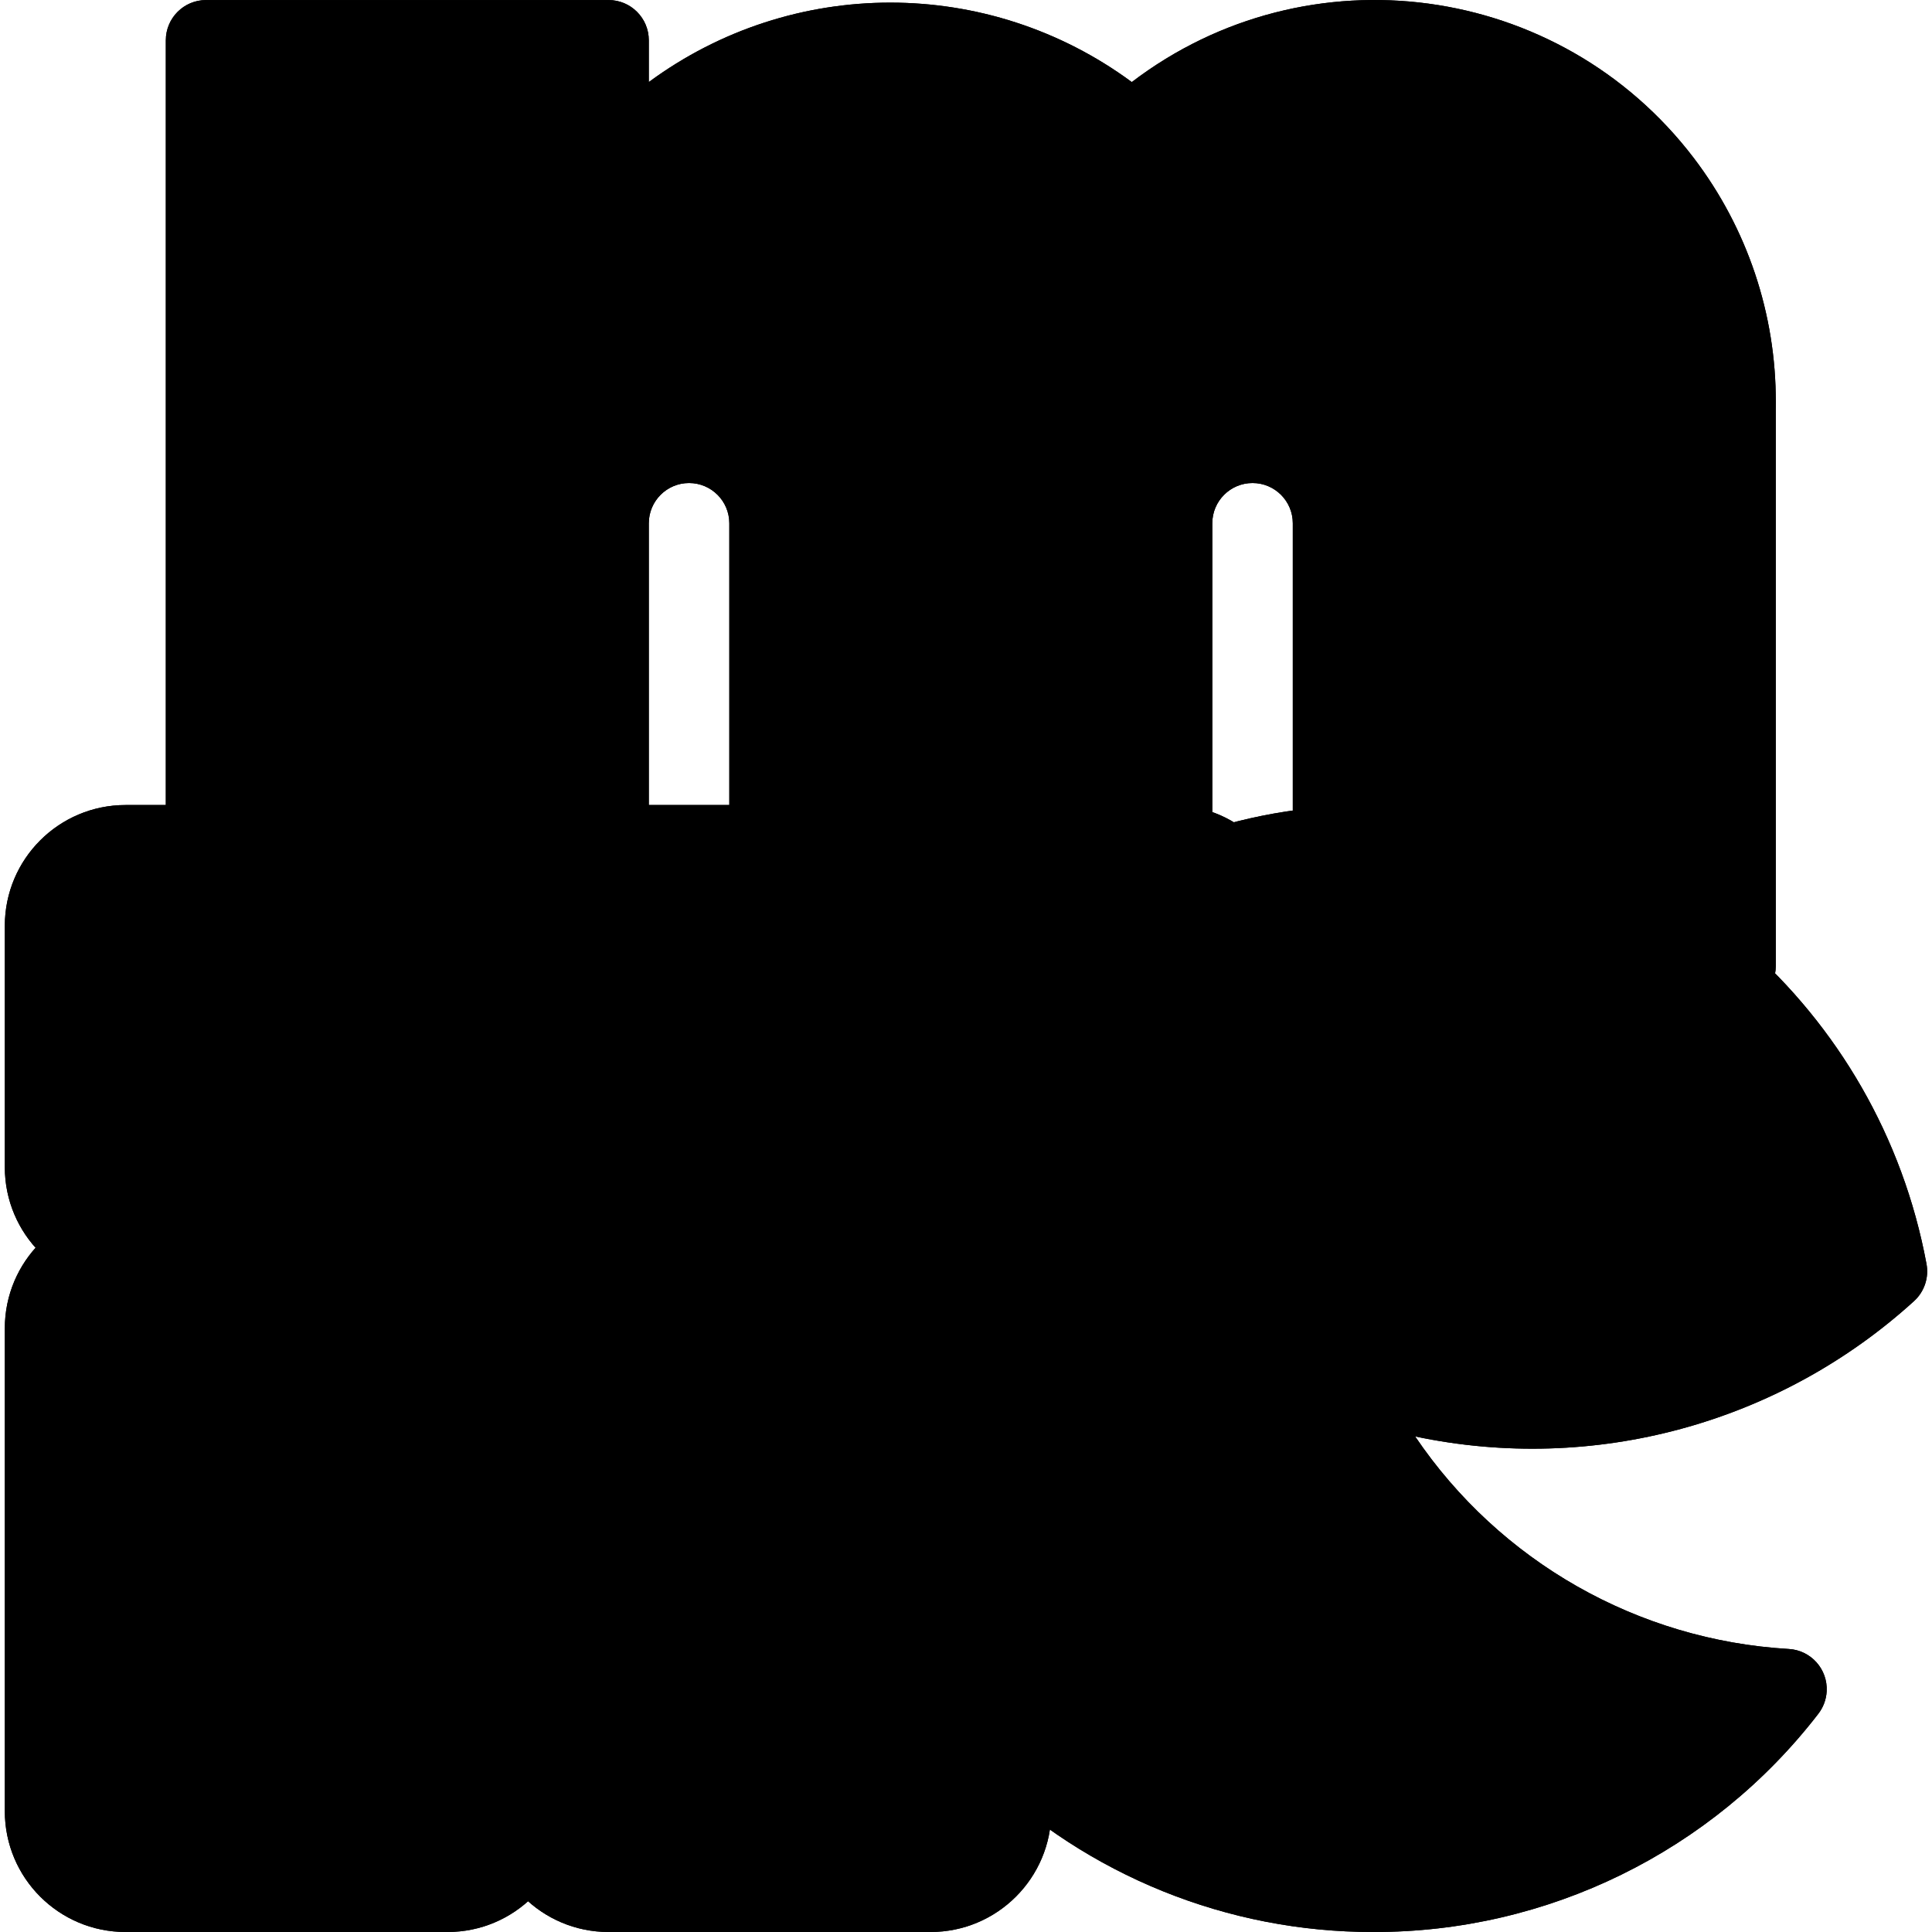 <svg id="Capa_1" xmlns="http://www.w3.org/2000/svg" x="0" y="0" viewBox="0 0 512.01 512.01"><path style="fill:hsl(324, 100.0%, 52.3%);" d="M459.945,256.01V106.677c0.217-52.807-42.415-95.791-95.222-96.008 c-23.952-0.098-47.07,8.797-64.778,24.926c-38.591-35.37-98.548-32.759-133.918,5.832c-1.655,1.805-3.239,3.674-4.749,5.602V10.677 H54.611V224.01h106.667v-85.333c0-11.782,9.551-21.333,21.333-21.333s21.333,9.551,21.333,21.333v85.333h106.667v-85.333 c0-11.782,9.551-21.333,21.333-21.333c11.782,0,21.333,9.551,21.333,21.333v85.333L459.945,256.01z"/><path style="fill:hsl(325, 18.4%, 28.4%);" d="M459.945,266.677c-1.041,0.007-2.077-0.144-3.072-0.448l-106.667-32 c-4.51-1.356-7.596-5.509-7.595-10.219v-85.333c0-5.891-4.776-10.667-10.667-10.667c-5.891,0-10.667,4.776-10.667,10.667v85.333 c0,5.891-4.776,10.667-10.667,10.667H203.945c-5.891,0-10.667-4.776-10.667-10.667v-85.333c0-5.891-4.776-10.667-10.667-10.667 s-10.667,4.776-10.667,10.667v85.333c0,5.891-4.776,10.667-10.667,10.667H54.611c-5.891,0-10.667-4.776-10.667-10.667V10.677 c0-5.891,4.776-10.667,10.667-10.667h106.667c5.891,0,10.667,4.776,10.667,10.667v11.072c38.049-28.073,89.951-28.073,128,0 c46.678-35.57,113.354-26.566,148.924,20.112c14.185,18.615,21.828,41.391,21.742,64.794v149.333 c0,5.891-4.776,10.667-10.667,10.667V266.677z M363.945,216.074l85.333,25.6V106.677c0.219-46.916-37.635-85.126-84.551-85.346 c-21.314-0.1-41.886,7.816-57.635,22.178c-4.06,3.664-10.233,3.664-14.293,0c-34.22-31.42-87.432-29.15-118.852,5.07 c-1.509,1.644-2.953,3.347-4.327,5.106c-3.671,4.607-10.383,5.365-14.99,1.694c-2.565-2.044-4.047-5.155-4.018-8.435v-25.6H65.278 v192h85.333v-74.667c-0.01-17.673,14.309-32.008,31.982-32.018c17.673-0.01,32.008,14.309,32.018,31.982c0,0.012,0,0.024,0,0.036 v74.667h85.333v-74.667c0-17.673,14.327-32,32-32c17.673,0,32,14.327,32,32V216.074z"/><path style="fill:hsl(126, 85.7%, 67.6%);" d="M33.278,224.01h85.333c11.782,0,21.333,9.551,21.333,21.333v64c0,11.782-9.551,21.333-21.333,21.333 H33.278c-11.782,0-21.333-9.551-21.333-21.333v-64C11.945,233.561,21.496,224.01,33.278,224.01z"/><path style="fill:hsl(325, 18.4%, 28.4%);" d="M118.611,341.343H33.278c-17.673,0-32-14.327-32-32l0,0v-64c0-17.673,14.327-32,32-32h85.333 c17.673,0,32,14.327,32,32v64C150.611,327.017,136.284,341.343,118.611,341.343L118.611,341.343z M33.278,234.677 c-5.891,0-10.667,4.776-10.667,10.667v64c0,5.891,4.776,10.667,10.667,10.667h85.333c5.891,0,10.667-4.776,10.667-10.667v-64 c0-5.891-4.776-10.667-10.667-10.667H33.278z"/><path style="fill:hsl(126, 85.7%, 67.6%);" d="M33.278,330.677h85.333c11.782,0,21.333,9.551,21.333,21.333v128 c0,11.782-9.551,21.333-21.333,21.333H33.278c-11.782,0-21.333-9.551-21.333-21.333v-128 C11.945,340.228,21.496,330.677,33.278,330.677z"/><path style="fill:hsl(325, 18.4%, 28.4%);" d="M118.611,512.01H33.278c-17.673,0-32-14.327-32-32v-128c0-17.673,14.327-32,32-32h85.333 c17.673,0,32,14.327,32,32v128C150.611,497.683,136.284,512.01,118.611,512.01z M33.278,341.343 c-5.891,0-10.667,4.776-10.667,10.667v128c0,5.891,4.776,10.667,10.667,10.667h85.333c5.891,0,10.667-4.776,10.667-10.667v-128 c0-5.891-4.776-10.667-10.667-10.667H33.278z"/><path style="fill:hsl(126, 85.7%, 67.6%);" d="M331.945,245.343v85.333c0,11.782-9.551,21.333-21.333,21.333h-42.667v128 c0,11.782-9.551,21.333-21.333,21.333h-85.333c-11.782,0-21.333-9.551-21.333-21.333V245.343c0-11.782,9.551-21.333,21.333-21.333 h149.333c5.287,0.014,10.381,1.99,14.293,5.547C329.328,233.623,331.876,239.335,331.945,245.343z"/><path style="fill:hsl(325, 18.4%, 28.4%);" d="M246.611,512.01h-85.333c-17.673,0-32-14.327-32-32V245.343c0-17.673,14.327-32,32-32h149.333 c7.883,0.024,15.479,2.956,21.333,8.235c6.702,6.097,10.566,14.706,10.667,23.765v85.333c0,17.673-14.327,32-32,32h-32V480.01 C278.611,497.683,264.284,512.01,246.611,512.01z M161.278,234.677c-5.891,0-10.667,4.776-10.667,10.667V480.01 c0,5.891,4.776,10.667,10.667,10.667h85.333c5.891,0,10.667-4.776,10.667-10.667v-128c0-5.891,4.776-10.667,10.667-10.667h42.667 c5.891,0,10.667-4.776,10.667-10.667v-85.333c-0.098-3.089-1.445-6.007-3.733-8.085c-1.917-1.68-4.384-2.599-6.933-2.581H161.278z" /><path style="fill:hsl(170, 100.0%, 55.5%);" d="M473.385,447.583c-46.635,60.42-133.42,71.596-193.84,24.961c-4.049-3.125-7.922-6.473-11.6-10.028 V352.01h42.667c11.782,0,21.333-9.551,21.333-21.333v-85.333c-0.069-6.008-2.616-11.721-7.04-15.787 c12.681-3.706,25.828-5.574,39.04-5.547c2.56,0,5.333,0.213,7.893,0.427c63.496,3.558,116.39,49.94,128.213,112.427 c-39.694,36.511-97.004,46.59-146.773,25.813C373.718,411.67,420.379,444.656,473.385,447.583z"/><g><path style="fill:hsl(325, 18.4%, 28.4%);" d="M363.945,512.01c-38.607,0.054-75.712-14.955-103.424-41.835c-2.073-2.009-3.243-4.772-3.243-7.659 V352.01c0-5.891,4.776-10.667,10.667-10.667h42.667c5.891,0,10.667-4.776,10.667-10.667v-85.333 c-0.098-3.089-1.445-6.007-3.733-8.085c-4.256-4.073-4.404-10.826-0.33-15.081c1.291-1.348,2.913-2.335,4.704-2.86 c16.449-4.908,33.654-6.781,50.773-5.525c68.394,3.758,125.344,53.808,137.856,121.152c0.682,3.611-0.543,7.319-3.243,9.813 c-35.748,32.545-84.966,45.913-132.267,35.925c22.426,33.162,59.022,53.983,98.987,56.32c5.882,0.319,10.392,5.346,10.073,11.229 c-0.118,2.178-0.901,4.268-2.244,5.987C453.661,490.751,410.091,512.107,363.945,512.01z M278.611,457.866 c49.47,44.614,124.949,43.619,173.227-2.283c-48.594-9.862-89.166-43.119-108.373-88.832c-2.255-5.443,0.33-11.682,5.772-13.937 c2.619-1.085,5.562-1.083,8.18,0.006c43.982,17.999,94.298,10.369,130.965-19.861c-12.995-55.027-60.723-94.891-117.184-97.877 c-9.98-0.821-20.026-0.297-29.867,1.557c0.82,2.829,1.237,5.759,1.237,8.704v85.333c0,17.673-14.327,32-32,32h-32L278.611,457.866z "/><path style="fill:hsl(325, 18.4%, 28.4%);" d="M406.611,341.343c-4.896-0.001-9.162-3.335-10.347-8.085l-10.667-42.667 c-1.426-5.72,2.056-11.513,7.776-12.939c5.72-1.426,11.513,2.056,12.939,7.776l0,0l10.667,42.667 c1.424,5.714-2.052,11.501-7.765,12.928C408.362,341.234,407.488,341.341,406.611,341.343z"/><path style="fill:hsl(325, 18.4%, 28.4%);" d="M438.611,330.677c-4.896-0.001-9.162-3.335-10.347-8.085l-10.667-42.667 c-1.426-5.72,2.056-11.513,7.776-12.939c5.72-1.426,11.513,2.056,12.939,7.776l0,0l10.667,42.667 c1.424,5.714-2.052,11.501-7.765,12.928C440.362,330.567,439.488,330.675,438.611,330.677z"/></g><path d="M353.278,234.677c-5.891,0-10.667-4.776-10.667-10.667v-85.333c0-5.891-4.776-10.667-10.667-10.667 c-5.891,0-10.667,4.776-10.667,10.667v85.333c0,5.891-4.776,10.667-10.667,10.667H203.945c-5.891,0-10.667-4.776-10.667-10.667 v-85.333c0-5.891-4.776-10.667-10.667-10.667s-10.667,4.776-10.667,10.667v85.333c0,5.891-4.776,10.667-10.667,10.667H54.611 c-5.891,0-10.667-4.776-10.667-10.667V10.677c0-5.891,4.776-10.667,10.667-10.667h106.667c5.891,0,10.667,4.776,10.667,10.667 v11.072c38.049-28.073,89.951-28.073,128,0c46.678-35.57,113.354-26.566,148.924,20.112c14.185,18.615,21.828,41.391,21.742,64.794 c0,5.891-4.776,10.667-10.667,10.667s-10.667-4.776-10.667-10.667c0.219-46.916-37.635-85.126-84.551-85.346 c-21.314-0.1-41.886,7.816-57.635,22.178c-4.06,3.664-10.233,3.664-14.293,0c-34.22-31.42-87.432-29.15-118.852,5.07 c-1.509,1.644-2.953,3.347-4.327,5.106c-3.672,4.607-10.383,5.365-14.99,1.694c-2.559-2.04-4.04-5.141-4.018-8.414v-25.6H65.278v192 h85.333v-74.667c-0.01-17.673,14.309-32.008,31.982-32.018c17.673-0.01,32.008,14.309,32.018,31.982c0,0.012,0,0.024,0,0.036v74.667 h85.333v-74.667c0-17.673,14.327-32,32-32c17.673,0,32,14.327,32,32v85.333C363.945,229.901,359.169,234.677,353.278,234.677z"/><path d="M459.945,266.677c-5.891,0-10.667-4.776-10.667-10.667V106.677c0-5.891,4.776-10.667,10.667-10.667 s10.667,4.776,10.667,10.667V256.01C470.611,261.901,465.836,266.677,459.945,266.677z"/><path d="M118.611,341.343H33.278c-17.673,0-32-14.327-32-32l0,0v-64c0-17.673,14.327-32,32-32h85.333c17.673,0,32,14.327,32,32v64 C150.611,327.017,136.284,341.343,118.611,341.343L118.611,341.343z M33.278,234.677c-5.891,0-10.667,4.776-10.667,10.667v64 c0,5.891,4.776,10.667,10.667,10.667h85.333c5.891,0,10.667-4.776,10.667-10.667v-64c0-5.891-4.776-10.667-10.667-10.667H33.278z"/><path d="M118.611,512.01H33.278c-17.673,0-32-14.327-32-32v-128c0-17.673,14.327-32,32-32h85.333c17.673,0,32,14.327,32,32v128 C150.611,497.683,136.284,512.01,118.611,512.01z M33.278,341.343c-5.891,0-10.667,4.776-10.667,10.667v128 c0,5.891,4.776,10.667,10.667,10.667h85.333c5.891,0,10.667-4.776,10.667-10.667v-128c0-5.891-4.776-10.667-10.667-10.667H33.278z" /><path d="M246.611,512.01h-85.333c-17.673,0-32-14.327-32-32V245.343c0-17.673,14.327-32,32-32h149.333 c7.883,0.024,15.479,2.956,21.333,8.235c6.702,6.097,10.566,14.706,10.667,23.765v85.333c0,17.673-14.327,32-32,32h-32V480.01 C278.611,497.683,264.284,512.01,246.611,512.01z M161.278,234.677c-5.891,0-10.667,4.776-10.667,10.667V480.01 c0,5.891,4.776,10.667,10.667,10.667h85.333c5.891,0,10.667-4.776,10.667-10.667v-128c0-5.891,4.776-10.667,10.667-10.667h42.667 c5.891,0,10.667-4.776,10.667-10.667v-85.333c-0.098-3.089-1.445-6.007-3.733-8.085c-1.917-1.68-4.384-2.599-6.933-2.581H161.278z" /><path d="M363.945,512.01c-38.607,0.054-75.712-14.955-103.424-41.835c-2.073-2.009-3.243-4.772-3.243-7.659V352.01 c0-5.891,4.776-10.667,10.667-10.667h42.667c5.891,0,10.667-4.776,10.667-10.667v-85.333c-0.098-3.089-1.445-6.007-3.733-8.085 c-4.256-4.073-4.404-10.826-0.33-15.081c1.291-1.348,2.913-2.335,4.704-2.86c16.449-4.907,33.654-6.78,50.773-5.525 c68.394,3.758,125.344,53.808,137.856,121.152c0.682,3.611-0.543,7.319-3.243,9.813c-35.746,32.548-84.966,45.917-132.267,35.925 c22.426,33.162,59.022,53.983,98.987,56.32c5.882,0.319,10.392,5.346,10.073,11.229c-0.118,2.178-0.901,4.268-2.244,5.987 C453.661,490.751,410.091,512.107,363.945,512.01z M278.611,457.866c49.47,44.614,124.949,43.619,173.227-2.283 c-48.594-9.862-89.166-43.119-108.373-88.832c-2.255-5.443,0.33-11.682,5.772-13.937c2.619-1.085,5.562-1.083,8.18,0.006 c43.982,17.999,94.298,10.369,130.965-19.861c-12.995-55.027-60.723-94.891-117.184-97.877c-9.98-0.821-20.026-0.297-29.867,1.557 c0.82,2.829,1.237,5.759,1.237,8.704v85.333c0,17.673-14.327,32-32,32h-32L278.611,457.866z"/><path d="M406.611,341.343c-4.896-0.001-9.162-3.335-10.347-8.085l-10.667-42.667c-1.426-5.72,2.056-11.513,7.776-12.939 c5.72-1.426,11.513,2.056,12.939,7.776l0,0l10.667,42.667c1.424,5.714-2.052,11.501-7.765,12.928 C408.362,341.234,407.488,341.341,406.611,341.343z"/><path d="M438.611,330.677c-4.896-0.001-9.162-3.335-10.347-8.085l-10.667-42.667c-1.426-5.72,2.056-11.513,7.776-12.939 c5.72-1.426,11.513,2.056,12.939,7.776l0,0l10.667,42.667c1.424,5.714-2.052,11.501-7.765,12.928 C440.362,330.567,439.488,330.675,438.611,330.677z"/></svg>